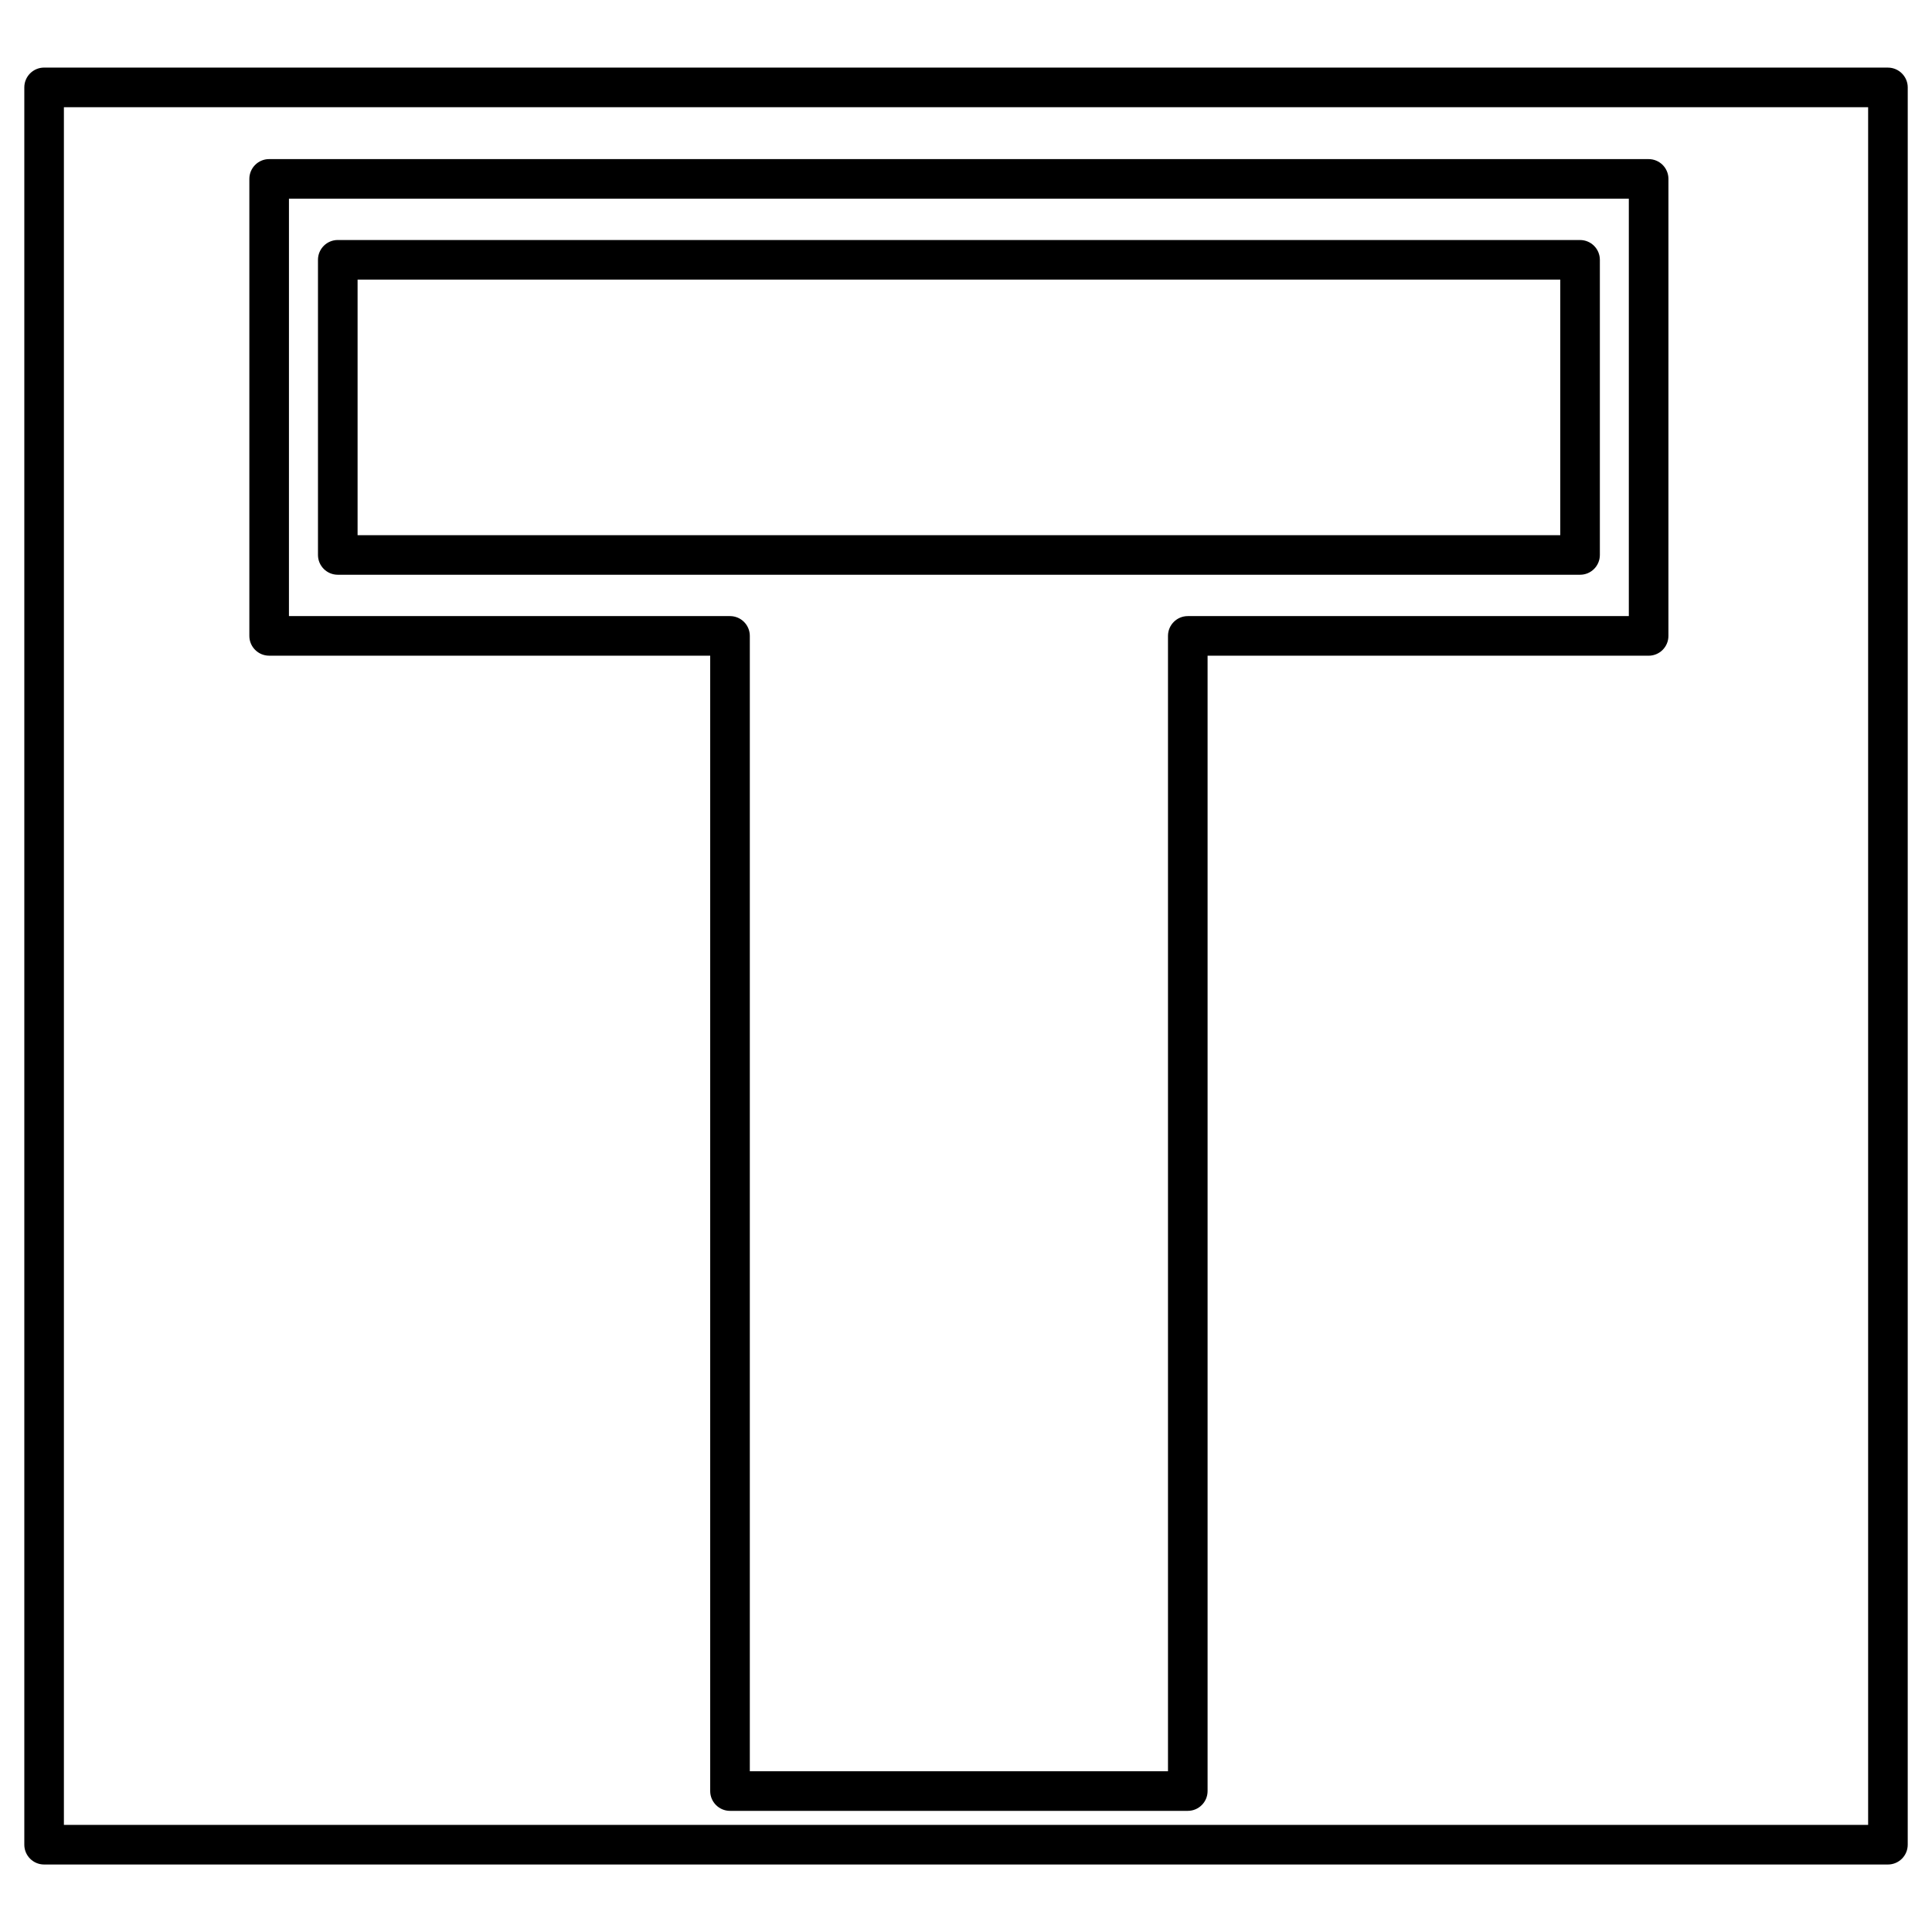 <?xml version="1.0" encoding="UTF-8"?>
<!-- Uploaded to: SVG Find, www.svgrepo.com, Generator: SVG Find Mixer Tools -->
<svg fill="#000000" width="800px" height="800px" version="1.1" viewBox="144 144 512 512" xmlns="http://www.w3.org/2000/svg">
 <g>
  <path d="m215.33 317.77h116.88v300.88c0 2.898 2.352 5.246 5.246 5.246h121.32c2.898 0 5.246-2.352 5.246-5.246v-300.88h116.88c2.898 0 5.246-2.352 5.246-5.246l0.004-121.11c0-2.898-2.352-5.246-5.246-5.246l-365.58-0.004c-2.898 0-5.246 2.352-5.246 5.246v121.1c-0.004 2.902 2.348 5.254 5.246 5.254zm5.246-121.11h355.08v110.61l-116.88 0.004c-2.898 0-5.246 2.352-5.246 5.246v300.88h-110.82v-300.88c0-2.898-2.352-5.246-5.246-5.246h-116.89z"/>
  <path d="m567.98 291.07v-78.215c0-2.898-2.352-5.246-5.246-5.246l-329.22-0.004c-2.898 0-5.246 2.352-5.246 5.246v78.215c0 2.898 2.352 5.246 5.246 5.246h329.22c2.894 0.008 5.246-2.344 5.246-5.242zm-10.496-5.246h-318.72v-67.723h318.72z"/>
  <path d="m644.32 161.91h-488.63c-2.898 0-5.246 2.352-5.246 5.246v465.71c0 2.898 2.352 5.246 5.246 5.246h488.63c2.898 0 5.246-2.352 5.246-5.246l0.004-465.7c0-2.898-2.375-5.25-5.25-5.25zm-5.246 465.71h-478.14v-455.21h478.14z"/>
 </g>
</svg>